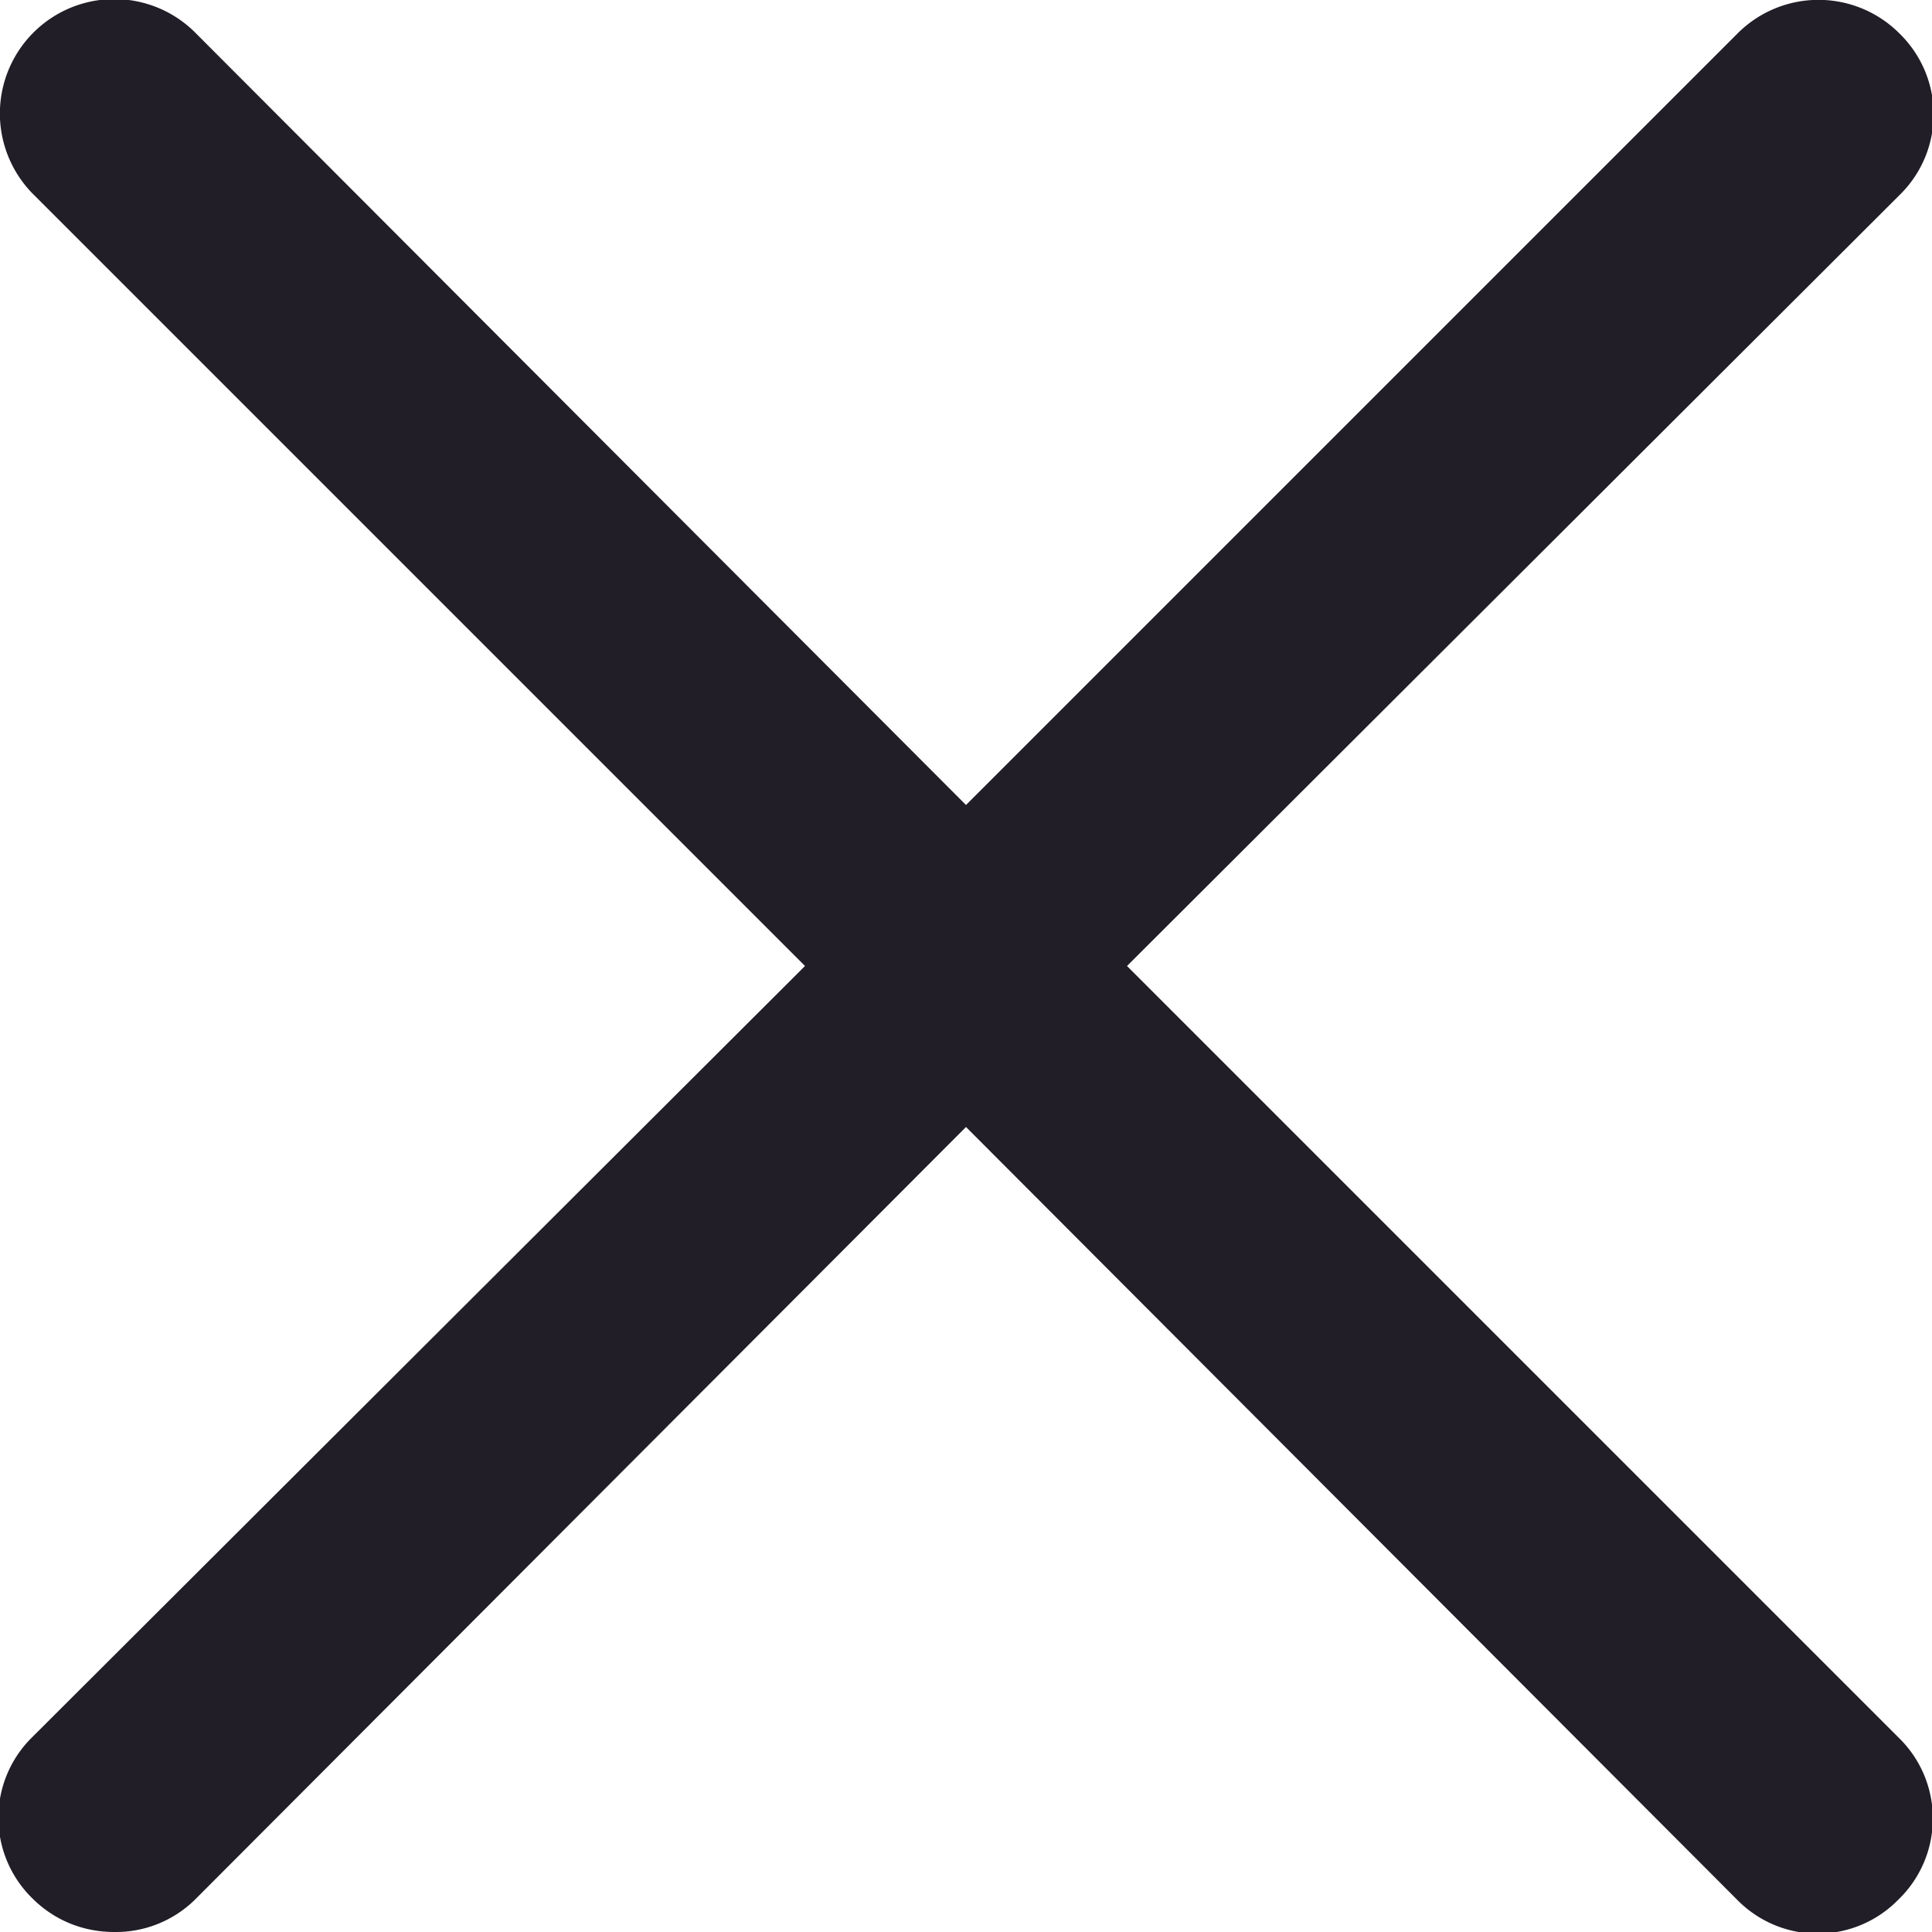 <svg xmlns="http://www.w3.org/2000/svg" xmlns:xlink="http://www.w3.org/1999/xlink" width="12" height="12" viewBox="0 0 12 12"><defs><path id="or7sa" d="M228.71 65a.7.7 0 0 0 .5-.2L234 60l4.79 4.8a.7.7 0 0 0 1 0 .7.7 0 0 0 0-1.01L235 59l4.8-4.79a.7.7 0 0 0 0-1 .71.71 0 0 0-1.01 0L234 58l-4.79-4.8a.71.71 0 0 0-1 1.01L233 59l-4.8 4.79a.7.7 0 0 0 0 1c.14.14.32.21.51.21z"/></defs><g><g transform="translate(-228 -53)"><use fill="#211e27" xlink:href="#or7sa"/></g></g></svg>